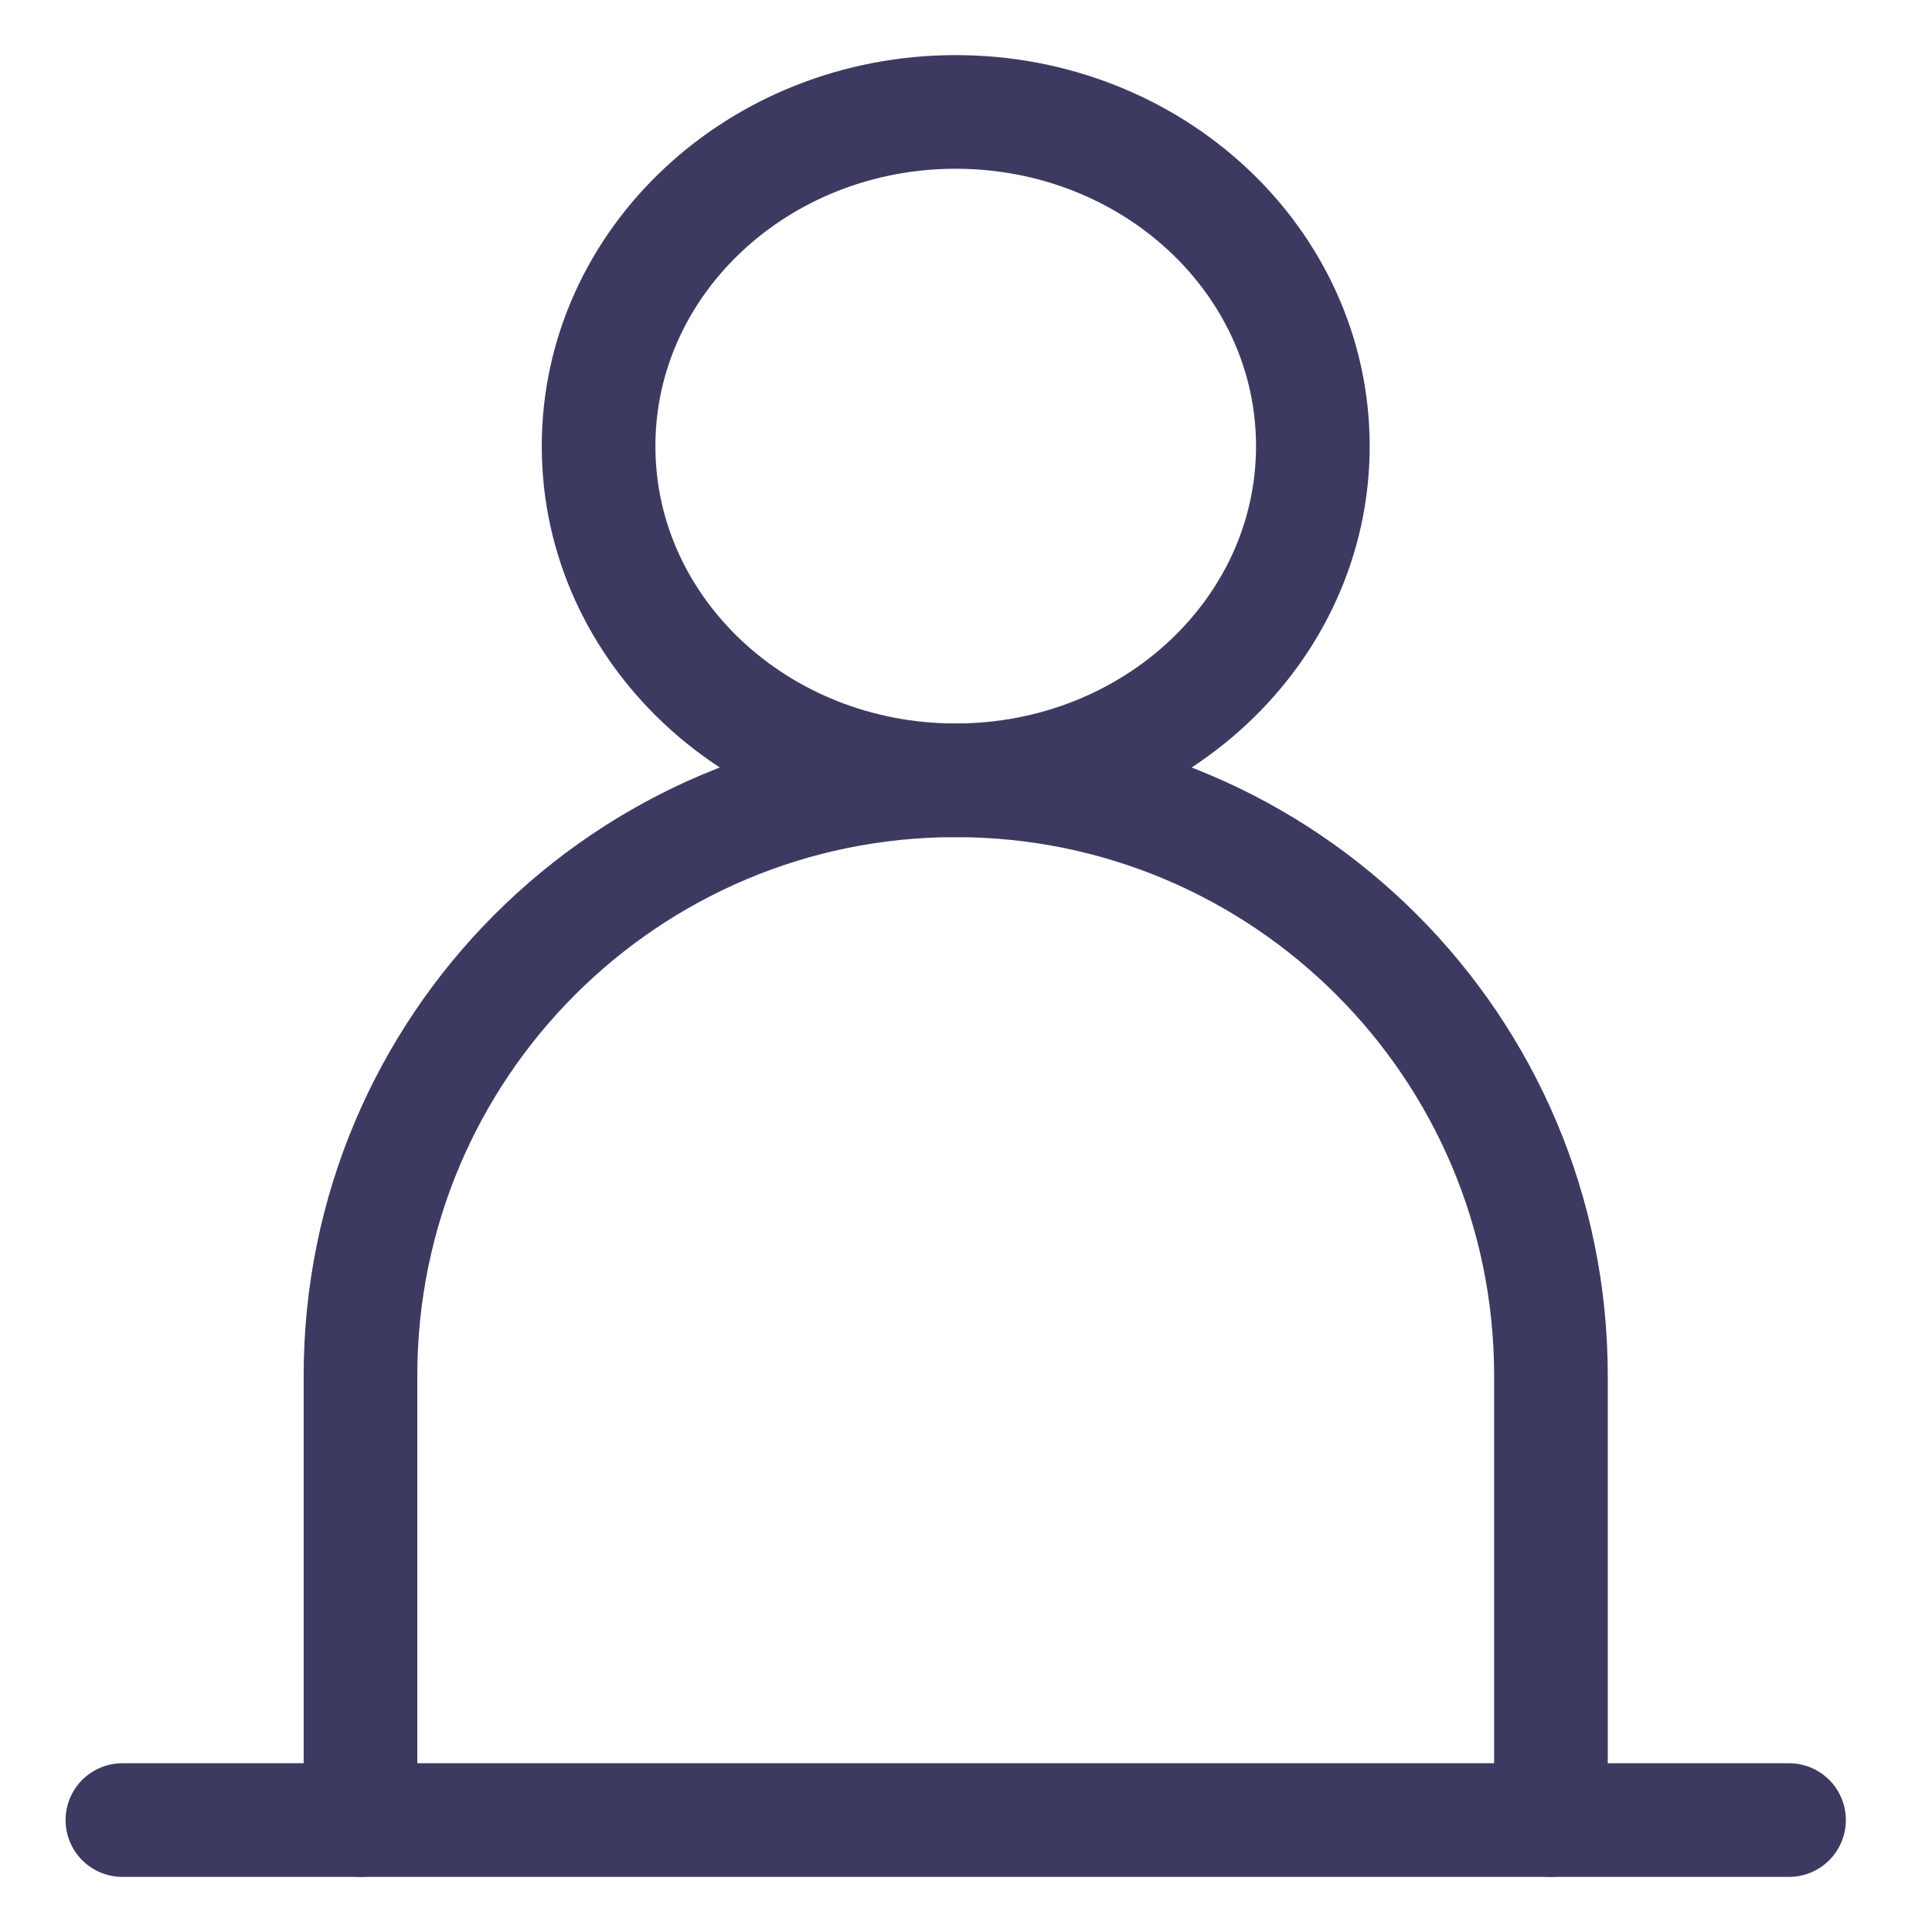 <svg width="17" height="17" viewBox="0 0 17 17" fill="none" xmlns="http://www.w3.org/2000/svg">
<path d="M8.409 6.866C10.145 6.866 11.552 5.55 11.552 3.926C11.552 2.301 10.145 0.985 8.409 0.985C6.674 0.985 5.267 2.301 5.267 3.926C5.267 5.55 6.674 6.866 8.409 6.866Z" stroke="#3D3A62"/>
<path d="M13.647 16.015V12.104C13.647 9.211 11.302 6.866 8.409 6.866V6.866C5.517 6.866 3.172 9.211 3.172 12.104V16.015" stroke="#3D3A62" stroke-linecap="round" stroke-linejoin="round"/>
<path d="M1.077 16.015H15.742" stroke="#3D3A62" stroke-linecap="round" stroke-linejoin="round"/>
</svg>
